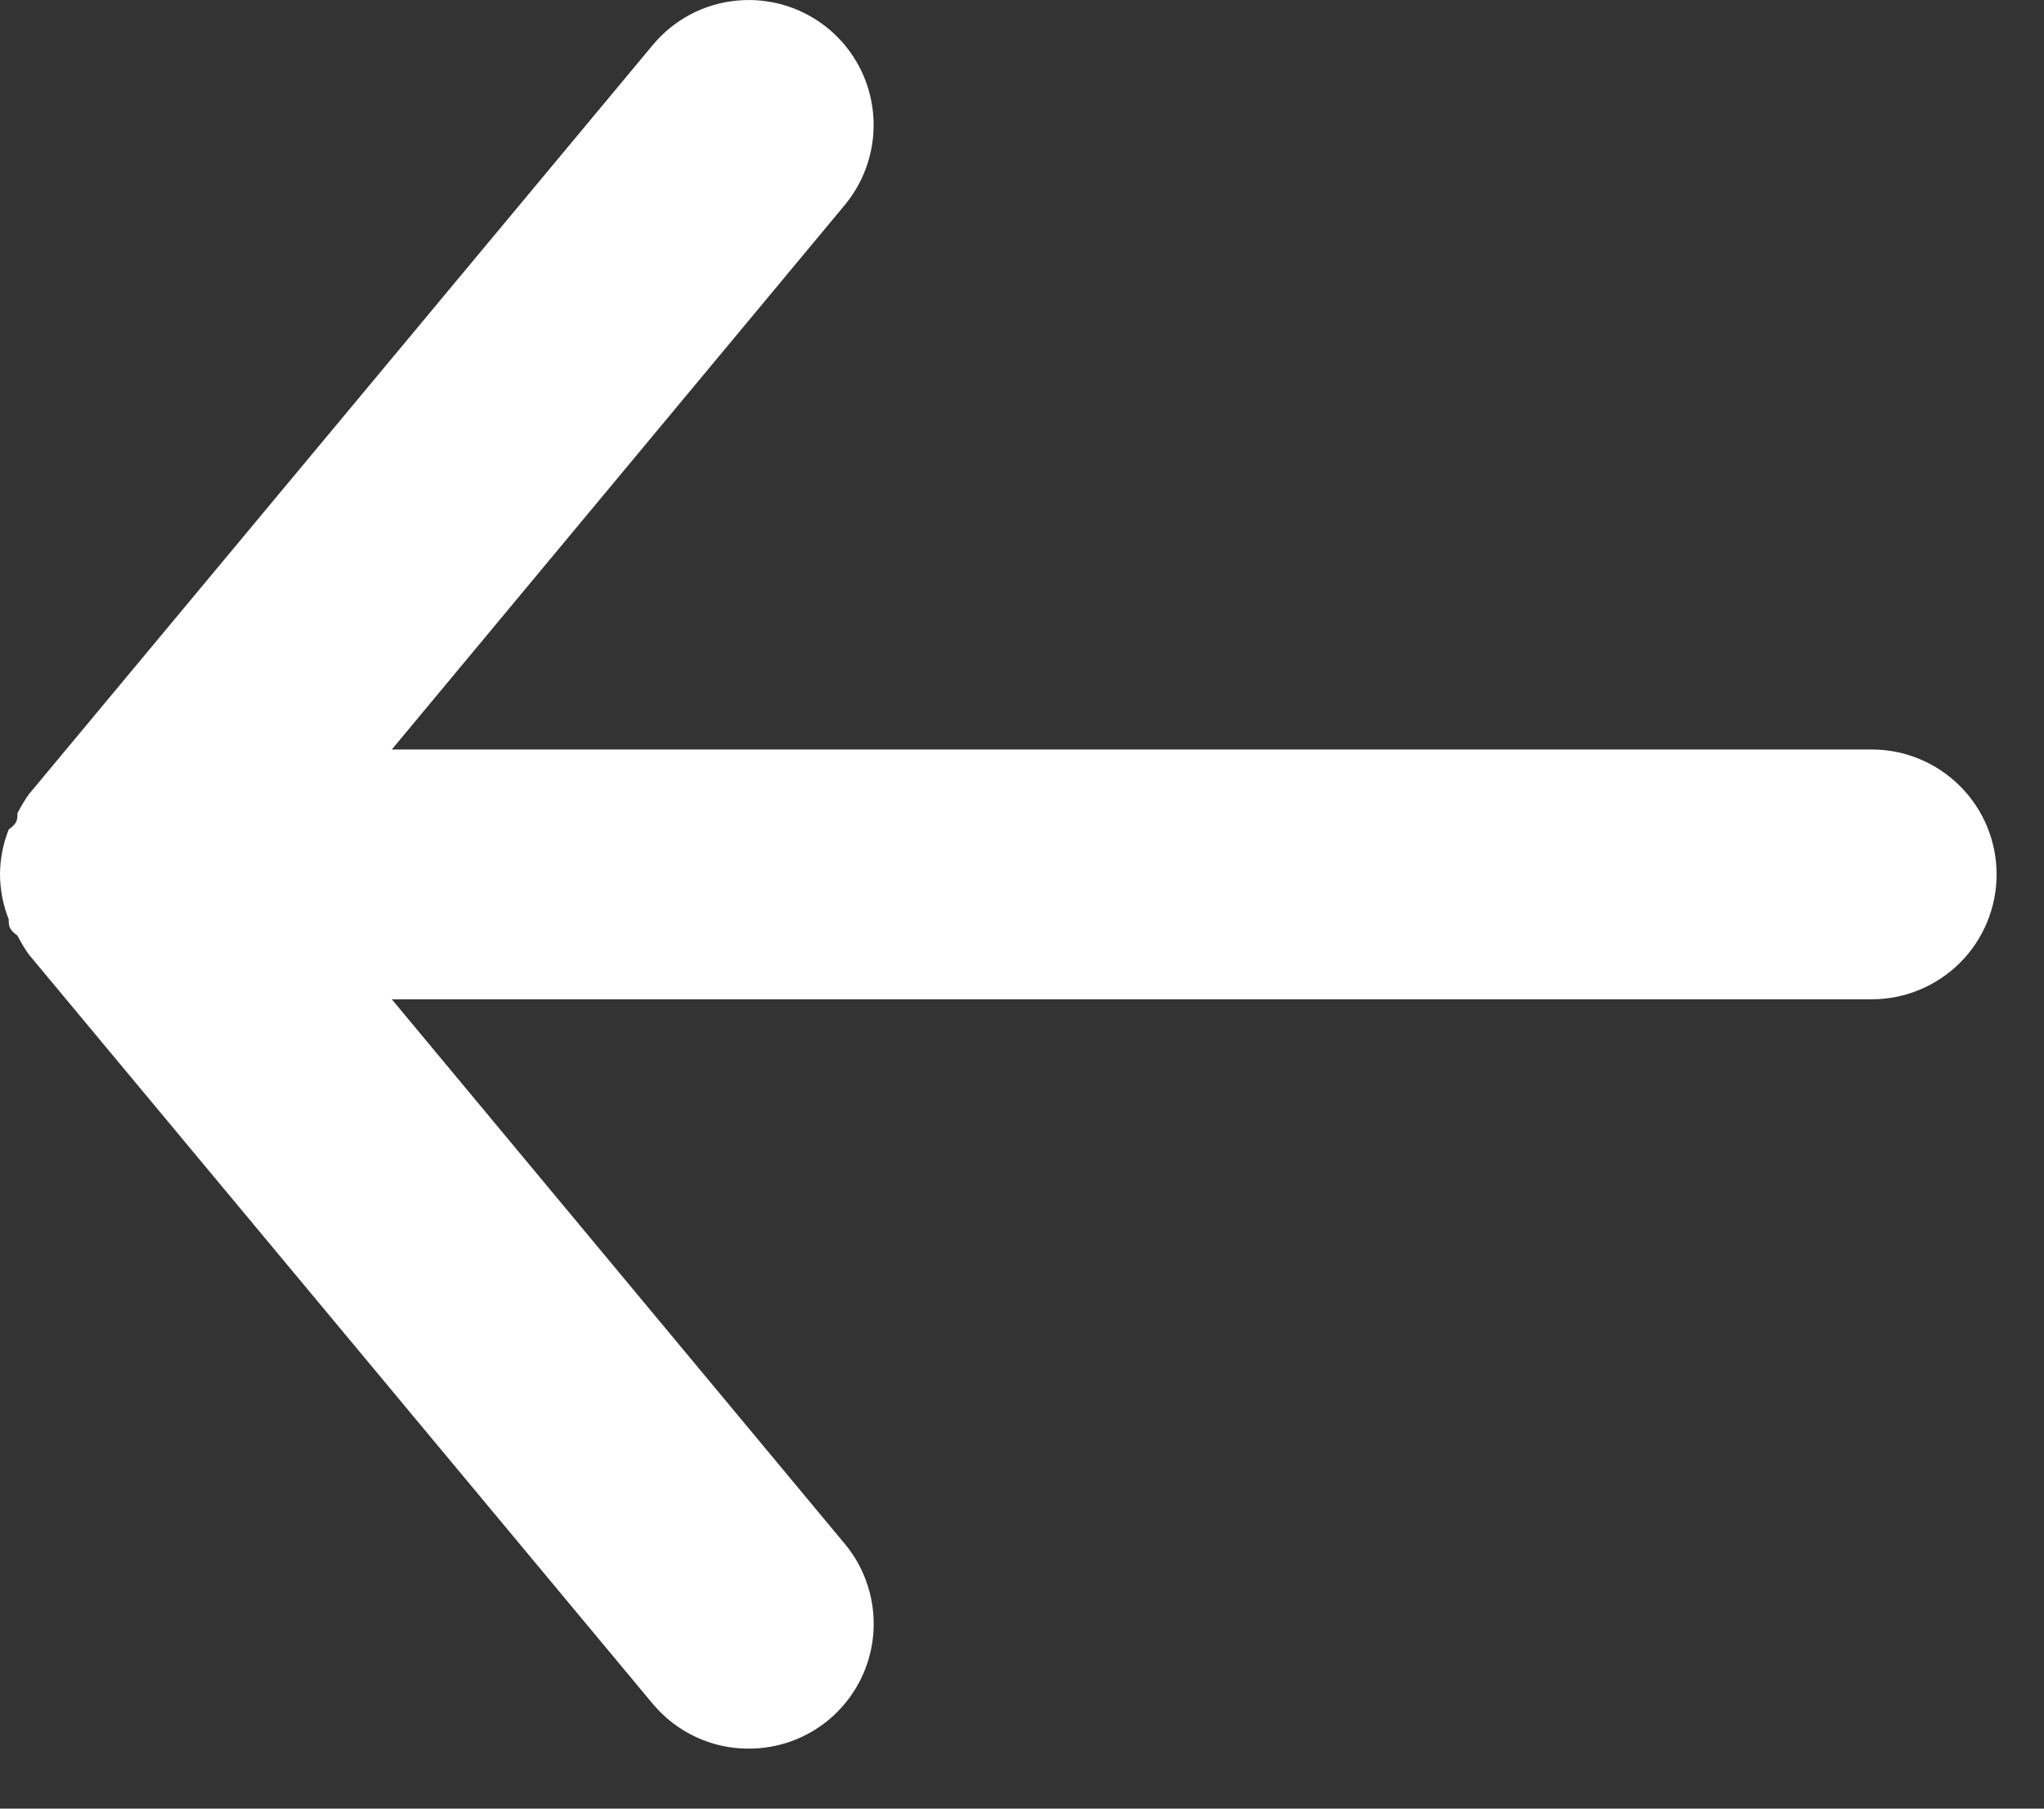 <svg width="26" height="23" viewBox="0 0 26 23" fill="none" xmlns="http://www.w3.org/2000/svg">
<rect x="0" y="0" width="26" height="23" fill="#333333" stroke="none"/>
<path d="M23.809 9.531H4.984L10.746 2.607C11.015 2.282 11.145 1.864 11.106 1.444C11.068 1.024 10.864 0.637 10.54 0.367C10.216 0.098 9.798 -0.032 9.378 0.007C8.958 0.045 8.571 0.249 8.302 0.574L0.365 10.103C0.312 10.179 0.264 10.259 0.222 10.341C0.222 10.421 0.222 10.469 0.111 10.548C0.039 10.73 0.001 10.924 0 11.12C0.001 11.315 0.039 11.509 0.111 11.691C0.111 11.771 0.111 11.819 0.222 11.898C0.264 11.981 0.312 12.06 0.365 12.136L8.302 21.666C8.451 21.845 8.638 21.989 8.849 22.088C9.06 22.187 9.291 22.238 9.524 22.237C9.895 22.238 10.254 22.109 10.54 21.872C10.7 21.739 10.833 21.575 10.931 21.39C11.028 21.205 11.088 21.003 11.107 20.795C11.126 20.587 11.104 20.377 11.042 20.178C10.98 19.978 10.88 19.793 10.746 19.633L4.984 12.708H23.809C24.23 12.708 24.634 12.54 24.932 12.243C25.23 11.945 25.397 11.541 25.397 11.12C25.397 10.698 25.23 10.294 24.932 9.997C24.634 9.699 24.23 9.531 23.809 9.531Z" fill="white"/>
</svg>
